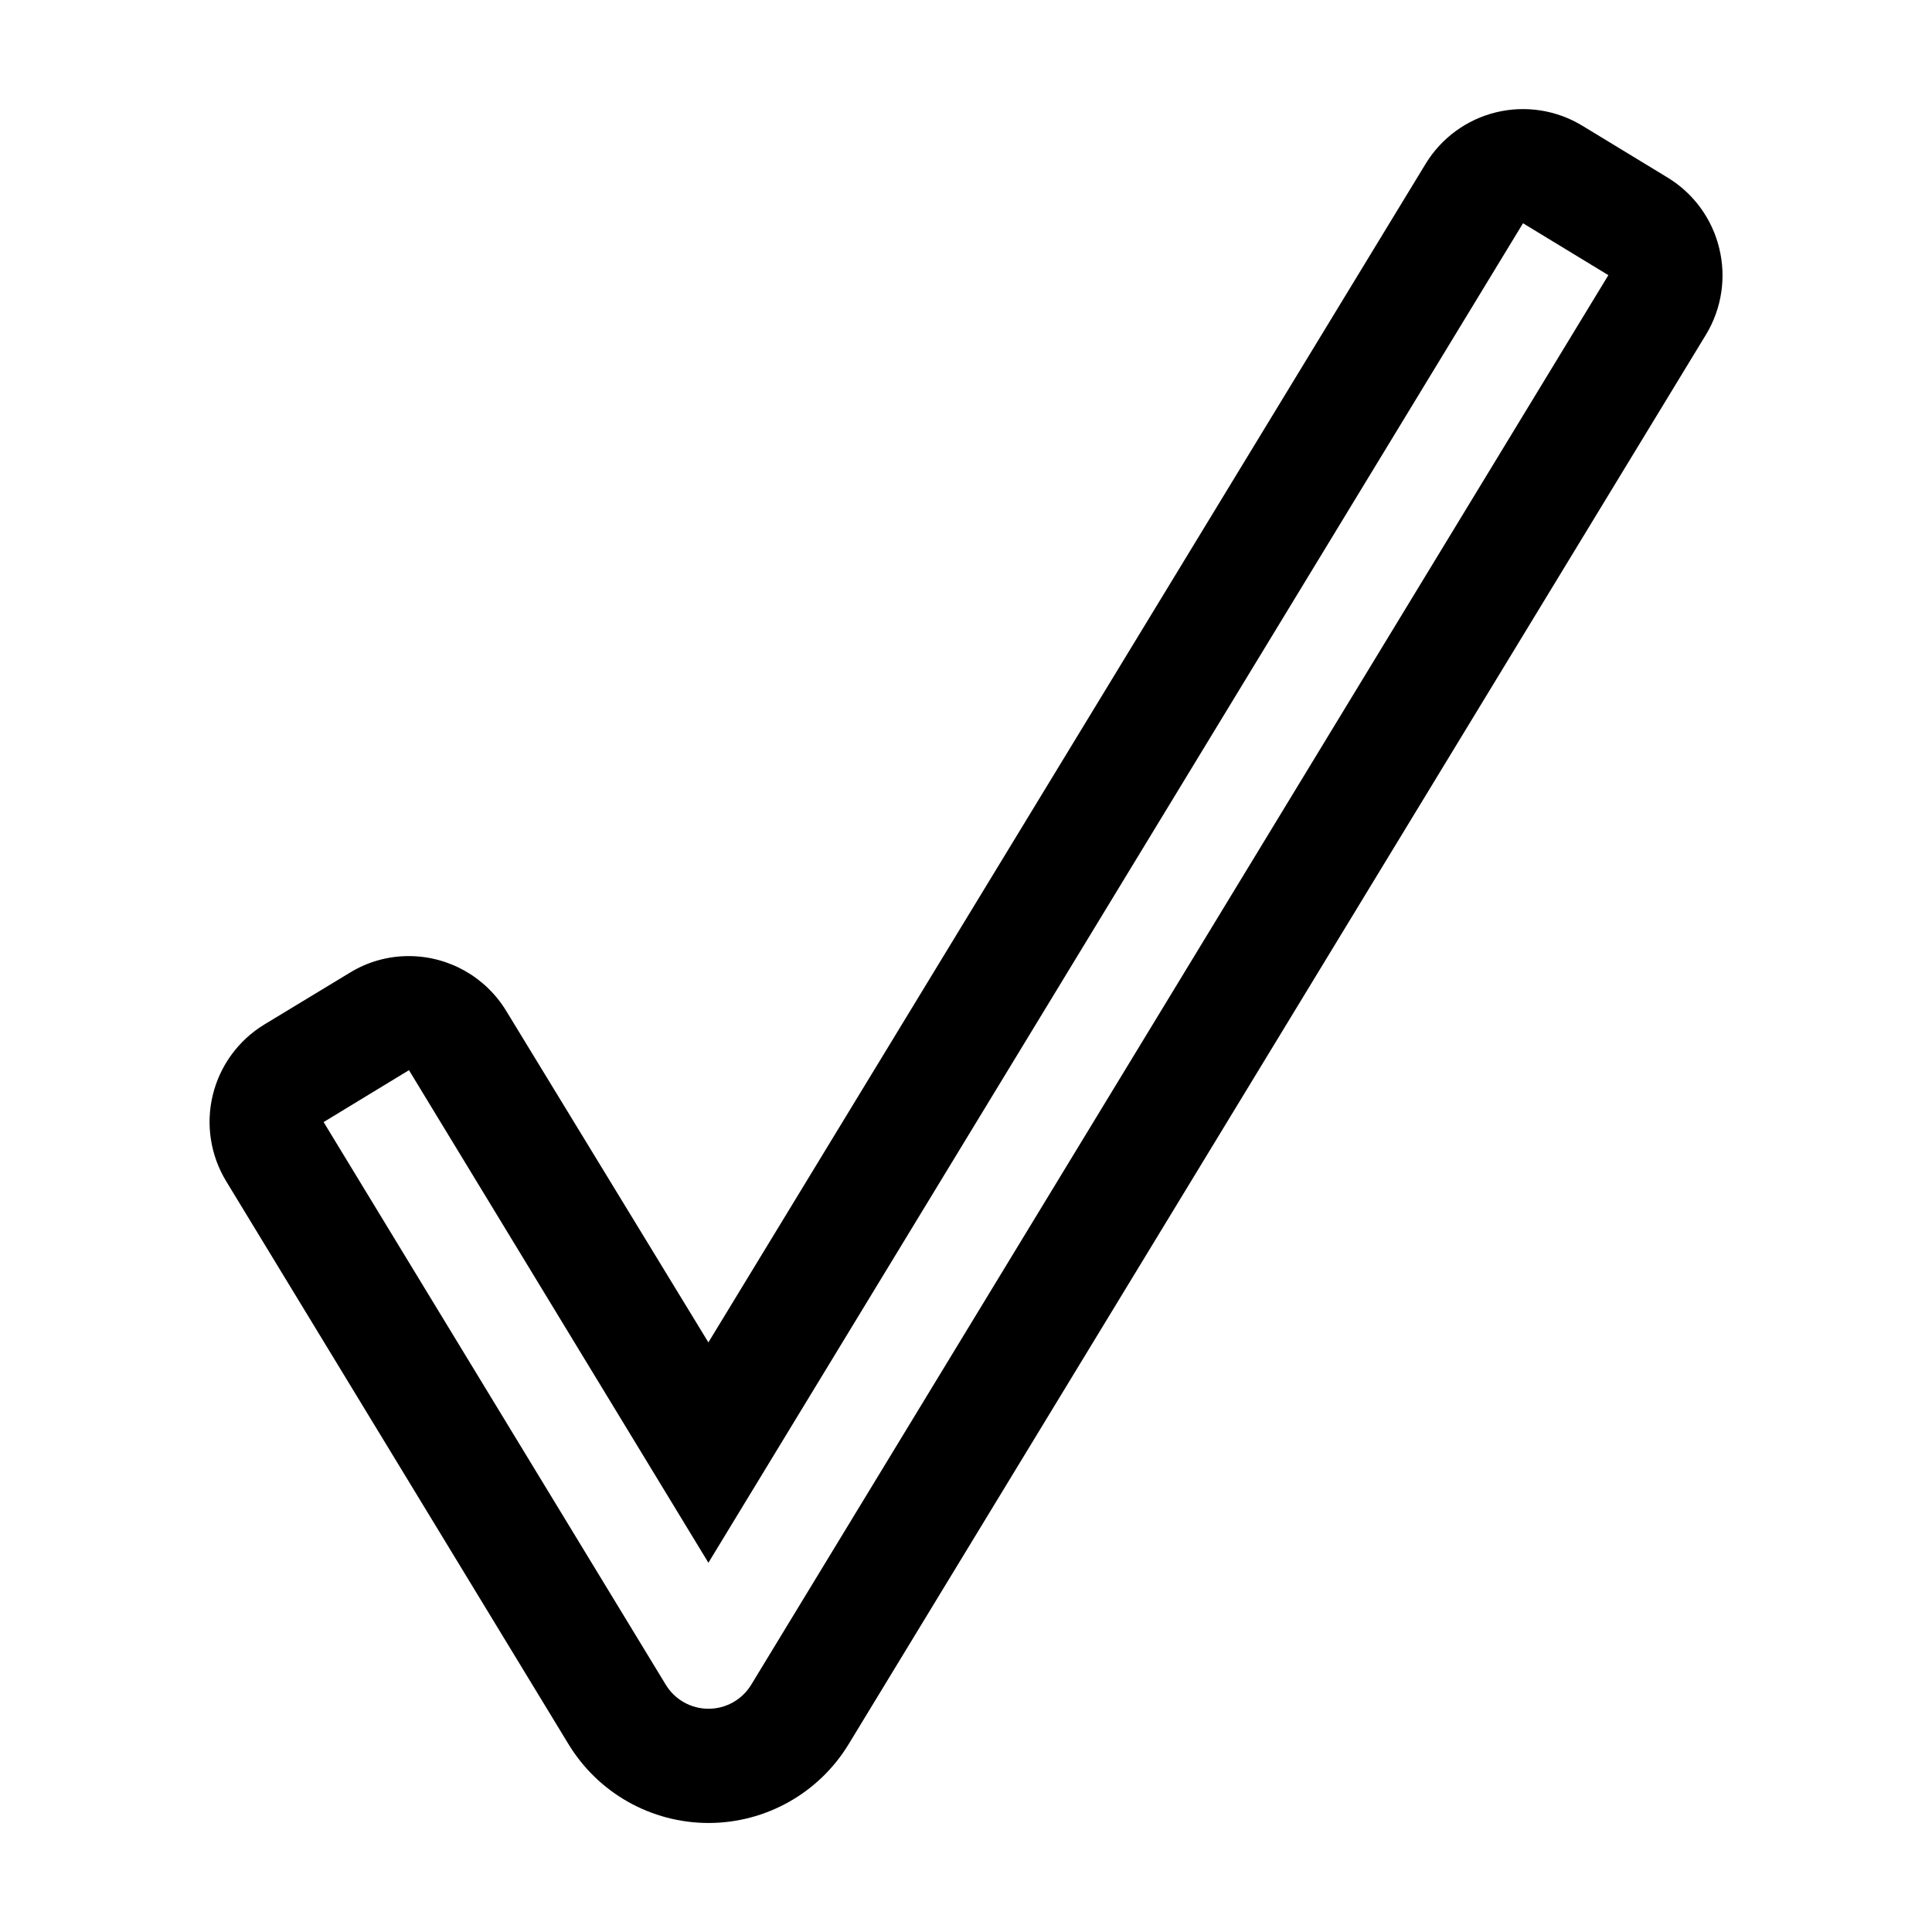 <?xml version="1.0" encoding="UTF-8"?>
<!-- Uploaded to: SVG Repo, www.svgrepo.com, Generator: SVG Repo Mixer Tools -->
<svg fill="#000000" width="800px" height="800px" version="1.1" viewBox="144 144 512 512" xmlns="http://www.w3.org/2000/svg">
 <path d="m599.61 209.76c-1.891-7.797-6.805-14.52-13.656-18.691l-22.621-13.754c-6.84-4.164-15.055-5.441-22.84-3.555-7.785 1.891-14.5 6.793-18.672 13.629l-190.09 312.36-53.559-87.816c-5.477-9.035-15.277-14.559-25.844-14.559-5.535-0.008-10.961 1.527-15.668 4.434l-22.621 13.703c-6.852 4.172-11.762 10.898-13.652 18.695-1.891 7.793-0.602 16.023 3.574 22.871l90.688 149.13v-0.004c7.871 12.98 21.949 20.906 37.129 20.906s29.258-7.926 37.133-20.906l227.22-373.57c4.144-6.863 5.394-15.09 3.477-22.871zm-256.54 380.73c-2.406 3.945-6.691 6.348-11.309 6.348-4.621 0-8.906-2.402-11.312-6.348l-90.688-149.13 22.621-13.754 79.352 130.54 215.88-354.98 22.621 13.754z"/>
</svg>
